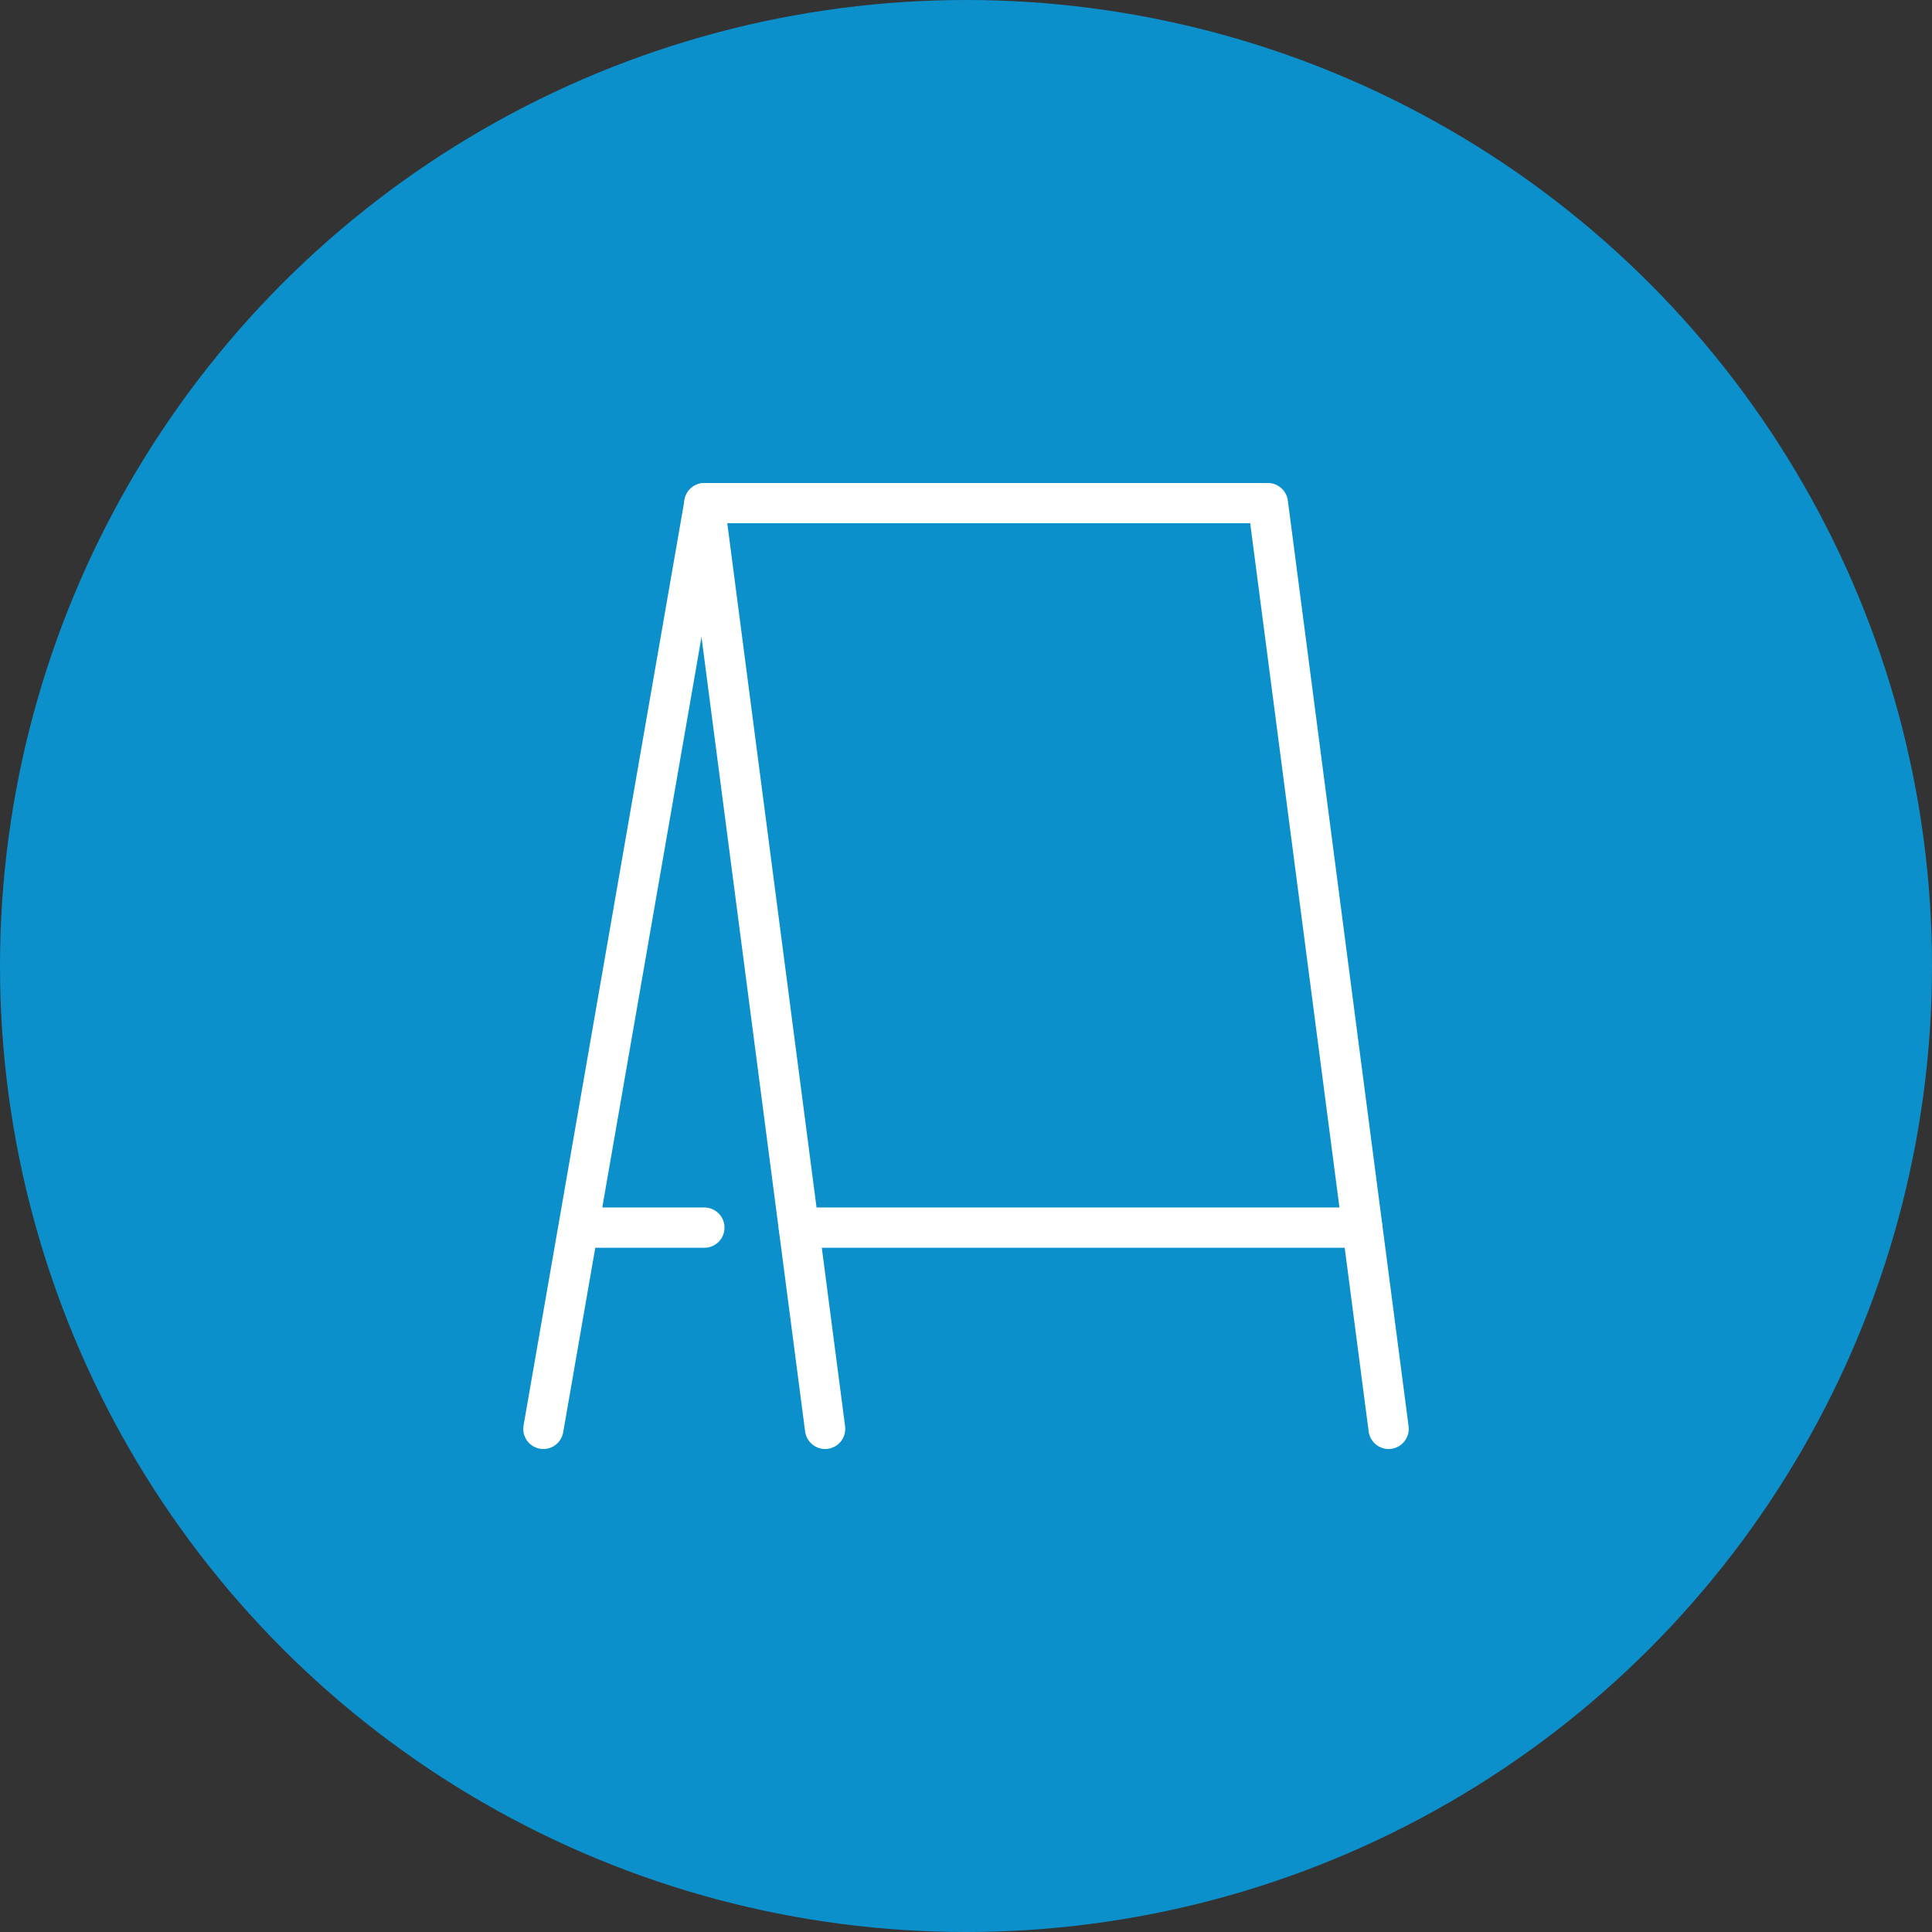 <?xml version="1.0"?>
<svg xmlns="http://www.w3.org/2000/svg" xmlns:xlink="http://www.w3.org/1999/xlink" xmlns:svgjs="http://svgjs.com/svgjs" version="1.1" width="512" height="512" x="0" y="0" viewBox="0 0 24 24" style="enable-background:new 0 0 512 512" xml:space="preserve" class=""><rect x="0" y="0" width="24" height="24" fill="#333333" stroke="none"/><circle r="12" cx="12" cy="12" fill="#0c90cc" shape="circle" transform="matrix(1,0,0,1,0,0)"/><g transform="matrix(0.5,0,0,0.5,6,6)"><g xmlns="http://www.w3.org/2000/svg"><path d="m21.848 19h-14c-.276 0-.5-.224-.5-.5s.224-.5.5-.5h14c.276 0 .5.224.5.5s-.224.5-.5.5z" fill="#ffffff" data-original="#000000" style="" class=""/></g><g xmlns="http://www.w3.org/2000/svg"><path d="m22.499 24c-.247 0-.462-.184-.495-.436l-2.943-22.564h-12.992l2.927 22.436c.035.273-.157.524-.432.56-.27.037-.524-.157-.561-.431l-3-23c-.018-.143.026-.287.121-.395s.232-.17.376-.17h14c.251 0 .463.187.496.436l3 23c.035.273-.157.524-.432.56-.021.003-.043.004-.065.004z" fill="#ffffff" data-original="#000000" style="" class=""/></g><g xmlns="http://www.w3.org/2000/svg"><path d="m5.5 19h-3c-.276 0-.5-.224-.5-.5s.224-.5.5-.5h3c.276 0 .5.224.5.5s-.224.5-.5.5z" fill="#ffffff" data-original="#000000" style="" class=""/></g><g xmlns="http://www.w3.org/2000/svg"><path d="m1.501 24c-.029 0-.058-.002-.087-.007-.271-.047-.454-.306-.406-.578l4-23c.047-.273.31-.454.578-.407.271.047.454.305.406.577l-4 23c-.042.244-.253.415-.491.415z" fill="#ffffff" data-original="#000000" style="" class=""/></g></g></svg>
